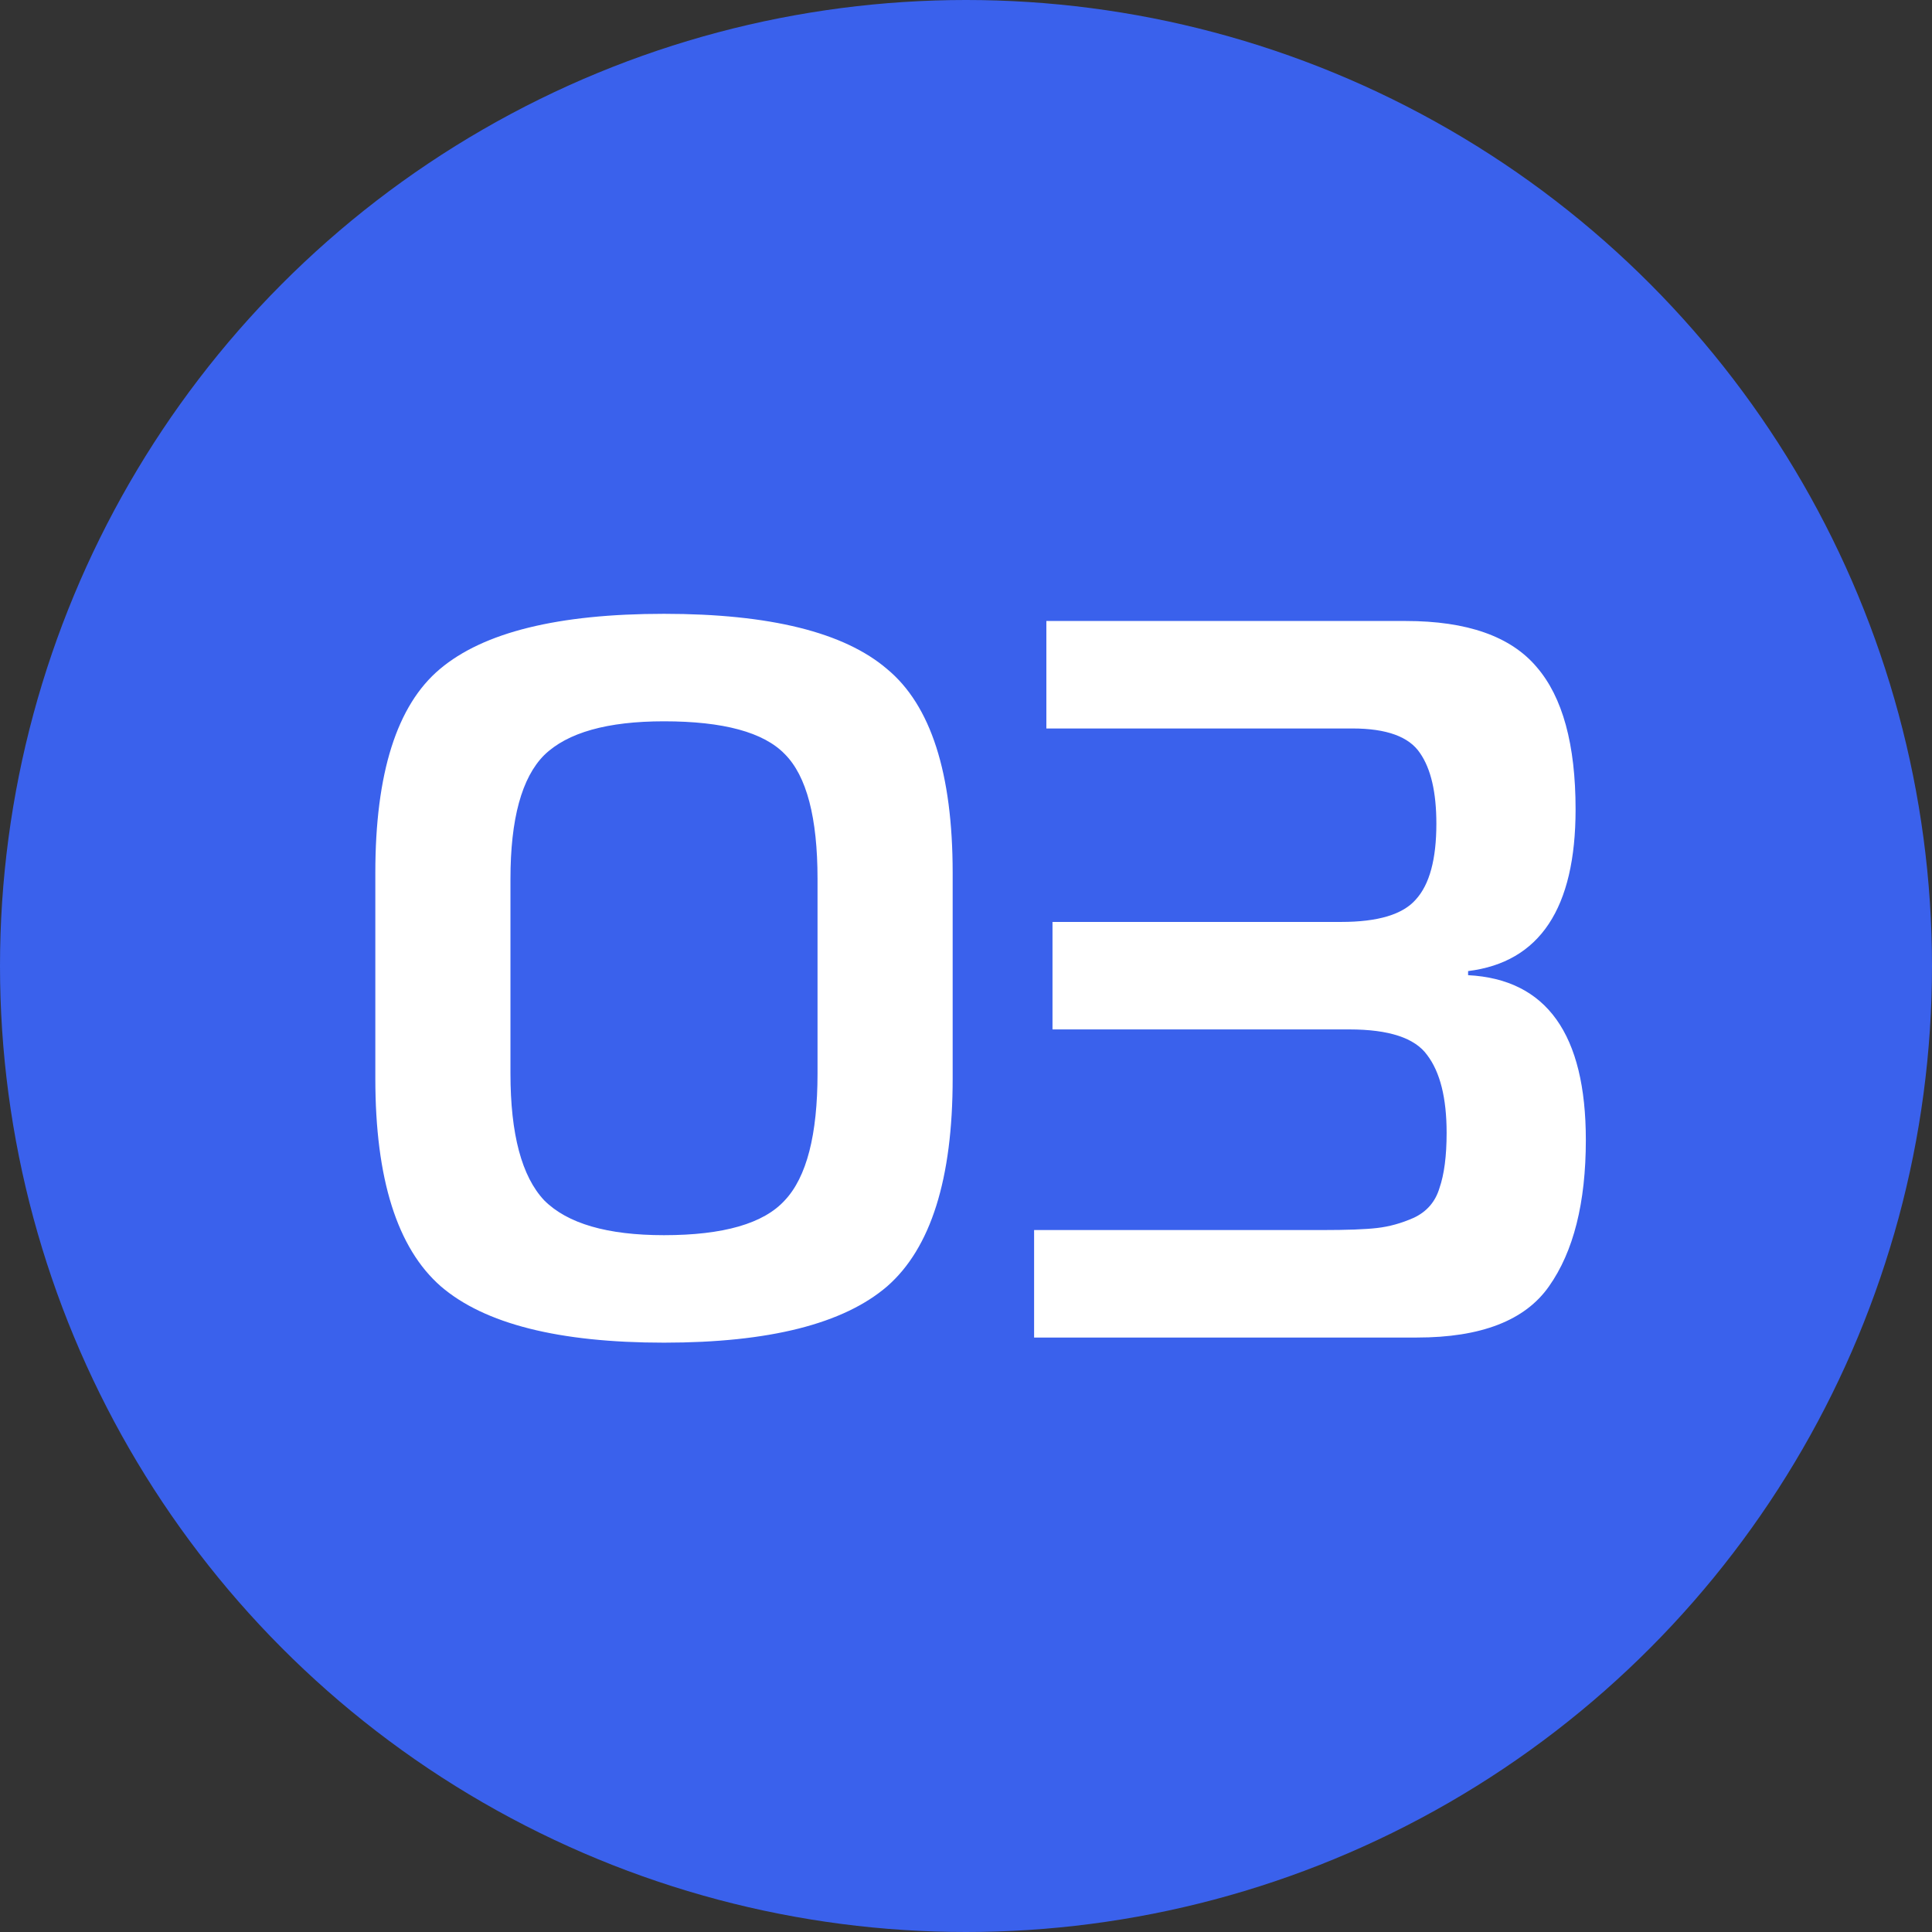 <?xml version="1.0" encoding="UTF-8"?> <svg xmlns="http://www.w3.org/2000/svg" width="52" height="52" viewBox="0 0 52 52" fill="none"><rect x="0" y="0" width="52" height="52" fill="#333333" stroke="none"/> <circle cx="26" cy="26" r="26" fill="#3A61EC"></circle> <path d="M10.102 29.03V23.492C10.102 20.81 10.681 18.983 11.838 18.009C13.013 17.017 15.024 16.521 17.871 16.521C20.718 16.521 22.72 17.017 23.878 18.009C25.053 18.983 25.641 20.81 25.641 23.492V29.03C25.641 31.73 25.053 33.594 23.878 34.622C22.702 35.633 20.7 36.138 17.871 36.138C15.043 36.138 13.041 35.633 11.865 34.622C10.69 33.594 10.102 31.73 10.102 29.03ZM13.739 23.657V28.892C13.739 30.526 14.042 31.665 14.648 32.308C15.272 32.933 16.347 33.245 17.871 33.245C19.469 33.245 20.553 32.933 21.122 32.308C21.71 31.684 22.004 30.545 22.004 28.892V23.657C22.004 22.004 21.71 20.884 21.122 20.296C20.553 19.708 19.469 19.414 17.871 19.414C16.347 19.414 15.272 19.717 14.648 20.323C14.042 20.93 13.739 22.041 13.739 23.657ZM27.833 36V33.107H35.575C36.254 33.107 36.75 33.089 37.062 33.052C37.393 33.015 37.723 32.923 38.054 32.776C38.403 32.611 38.633 32.345 38.743 31.978C38.871 31.61 38.936 31.114 38.936 30.49C38.936 29.553 38.761 28.855 38.412 28.396C38.082 27.937 37.384 27.707 36.318 27.707H28.328V24.814H36.098C37.09 24.814 37.76 24.612 38.109 24.208C38.477 23.804 38.66 23.125 38.66 22.169C38.66 21.325 38.513 20.691 38.219 20.268C37.925 19.828 37.319 19.607 36.401 19.607H28.163V16.714H37.834C39.487 16.714 40.662 17.128 41.36 17.954C42.058 18.762 42.407 20.039 42.407 21.784C42.407 24.447 41.443 25.898 39.514 26.137V26.247C41.627 26.357 42.683 27.836 42.683 30.683C42.683 32.372 42.352 33.686 41.691 34.622C41.048 35.541 39.863 36 38.137 36H27.833Z" fill="white"></path> </svg> 